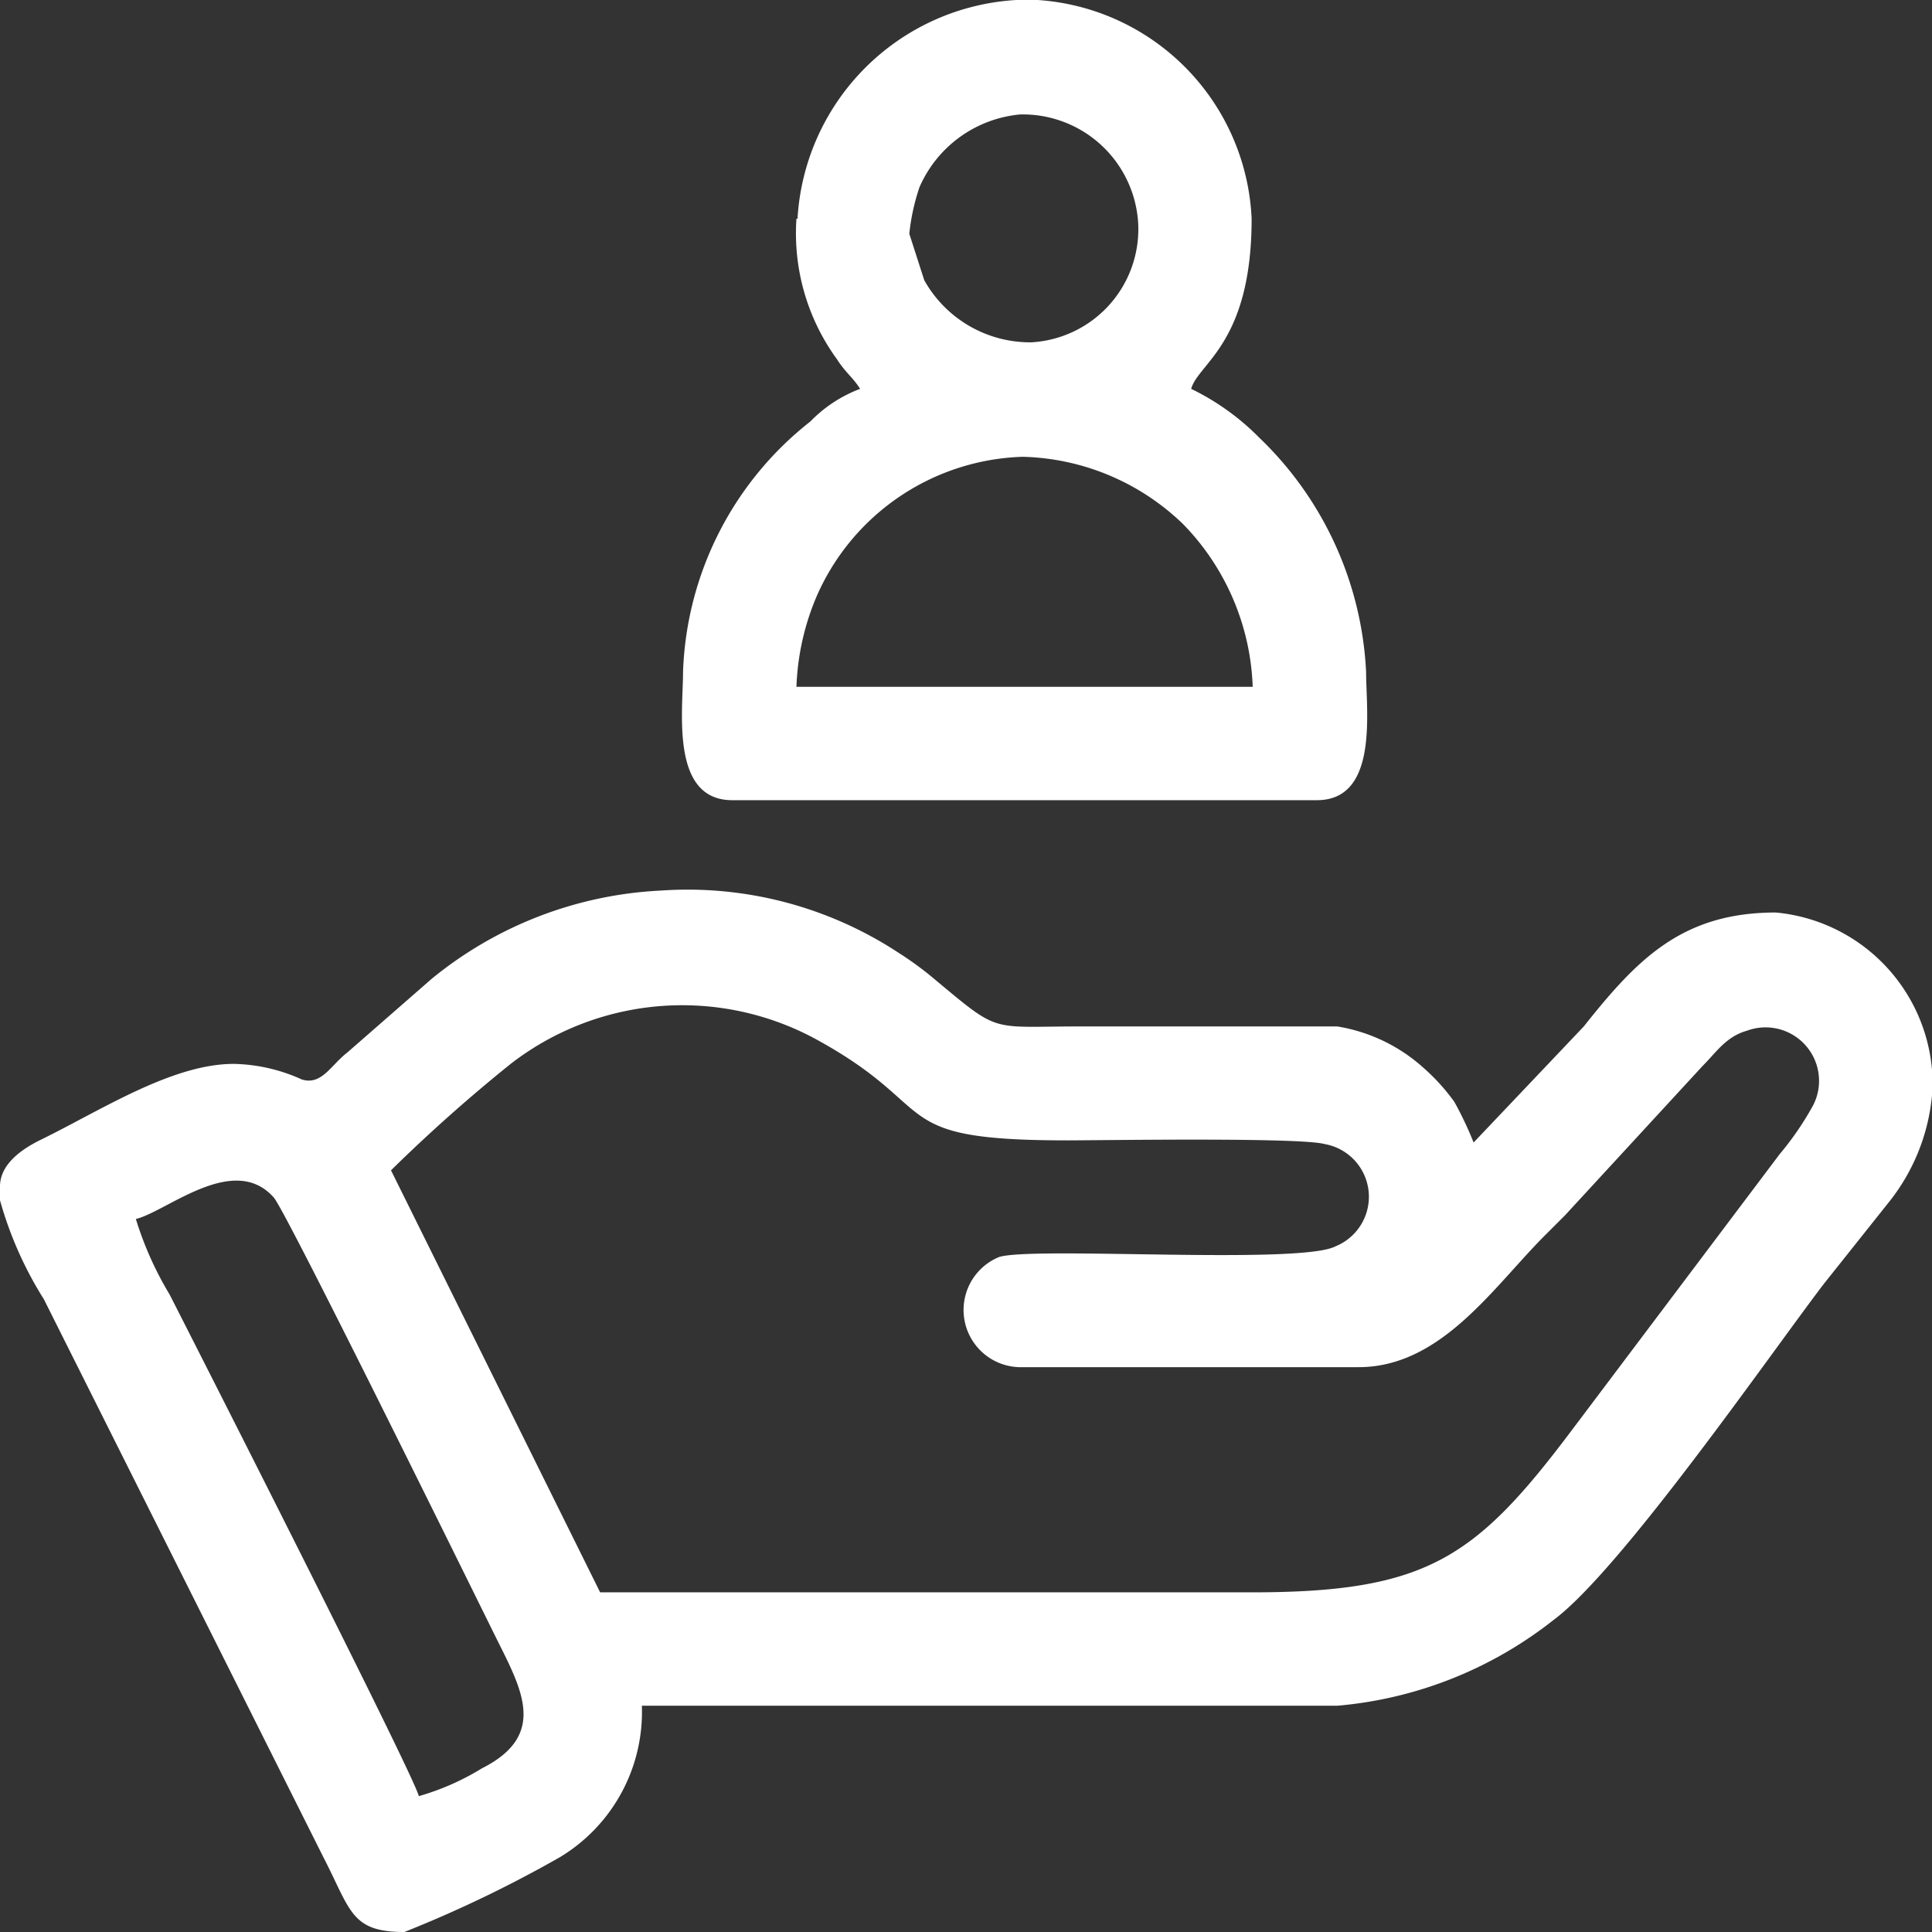<svg xmlns="http://www.w3.org/2000/svg" viewBox="0 0 36.12 36.12"><rect x="0" y="0" width="36.12" height="36.12" fill="#333333" stroke="none"/><defs><style>.cls-1{fill:#fff;fill-rule:evenodd;}</style></defs><g id="Ebene_2" data-name="Ebene 2"><g id="Ebene_1-2" data-name="Ebene 1"><path class="cls-1" d="M11.22,29.77,7.31,21.88a29.92,29.92,0,0,1,2.25-2,5.24,5.24,0,0,1,5.77-.41c2.3,1.28,1.22,1.85,4.63,1.85.64,0,4.36-.06,4.81.07a1,1,0,0,1,.2,1.91c-.66.35-5.64,0-6.29.2a1.07,1.07,0,0,0,.37,2.06H25.4c1.56,0,2.54-1.53,3.51-2.49l.35-.35,2.57-2.79c.26-.26.44-.55.83-.66a1,1,0,0,1,1.24,1.39,5.59,5.59,0,0,1-.63.92L29.4,26.72c-1.81,2.41-2.72,3.05-6,3.05H11.22M36.12,20v.48a3.75,3.75,0,0,1-.81,2L34.1,24c-1,1.31-3.8,5.36-5.06,6.29A7.57,7.57,0,0,1,25,31.89H12a3.17,3.17,0,0,1-1.53,2.83,23.19,23.19,0,0,1-2.91,1.4c-1,0-1-.4-1.51-1.39L.82,24.29A7,7,0,0,1,0,22.44v-.26c0-.33.26-.63.78-.88,1.12-.55,2.44-1.41,3.59-1.41a3.22,3.22,0,0,1,1.27.29c.37.12.55-.27.85-.5L8.07,18.3a7.32,7.32,0,0,1,4.28-1.65,7.18,7.18,0,0,1,4.46,1.17,6.16,6.16,0,0,1,.69.51c1.2,1,1,.86,2.68.86H25a3.16,3.16,0,0,1,1.62.78,3.78,3.78,0,0,1,.57.63,6.53,6.53,0,0,1,.36.76l2.06-2.17c1-1.26,1.84-2.13,3.59-2.13A3.23,3.23,0,0,1,36.12,20ZM2.54,22.79c.58-.14,1.83-1.25,2.58-.4.24.28,3.66,7.23,4.14,8.2s1,1.84-.25,2.47a4.72,4.72,0,0,1-1.18.52c-.08-.37-4.16-8.4-4.66-9.38A6.34,6.34,0,0,1,2.54,22.79Z"/><path class="cls-1" d="M14.89,4.09a4,4,0,0,0,.76,2.63c.16.25.3.34.43.55a2.55,2.55,0,0,0-.93.61,6.22,6.22,0,0,0-2.38,4.68c0,.73-.24,2.4.92,2.4H24.62c1.16,0,.92-1.67.92-2.4a6.5,6.5,0,0,0-2-4.38,4.61,4.61,0,0,0-1.27-.91c.13-.48,1.13-.85,1.13-3.18A4.29,4.29,0,0,0,19.4,0H19a4.35,4.35,0,0,0-4.09,4.09M17,4.37a4,4,0,0,1,.19-.87,2.28,2.28,0,0,1,1.88-1.36,2.16,2.16,0,0,1,2.21,2.05,2.12,2.12,0,0,1-2,2.21,2.27,2.27,0,0,1-2-1.16Zm6.42,8.47H14.89a4.73,4.73,0,0,1,.39-1.72,4.35,4.35,0,0,1,3.84-2.58,4.47,4.47,0,0,1,3,1.26A4.58,4.58,0,0,1,23.42,12.84Z"/></g></g></svg>